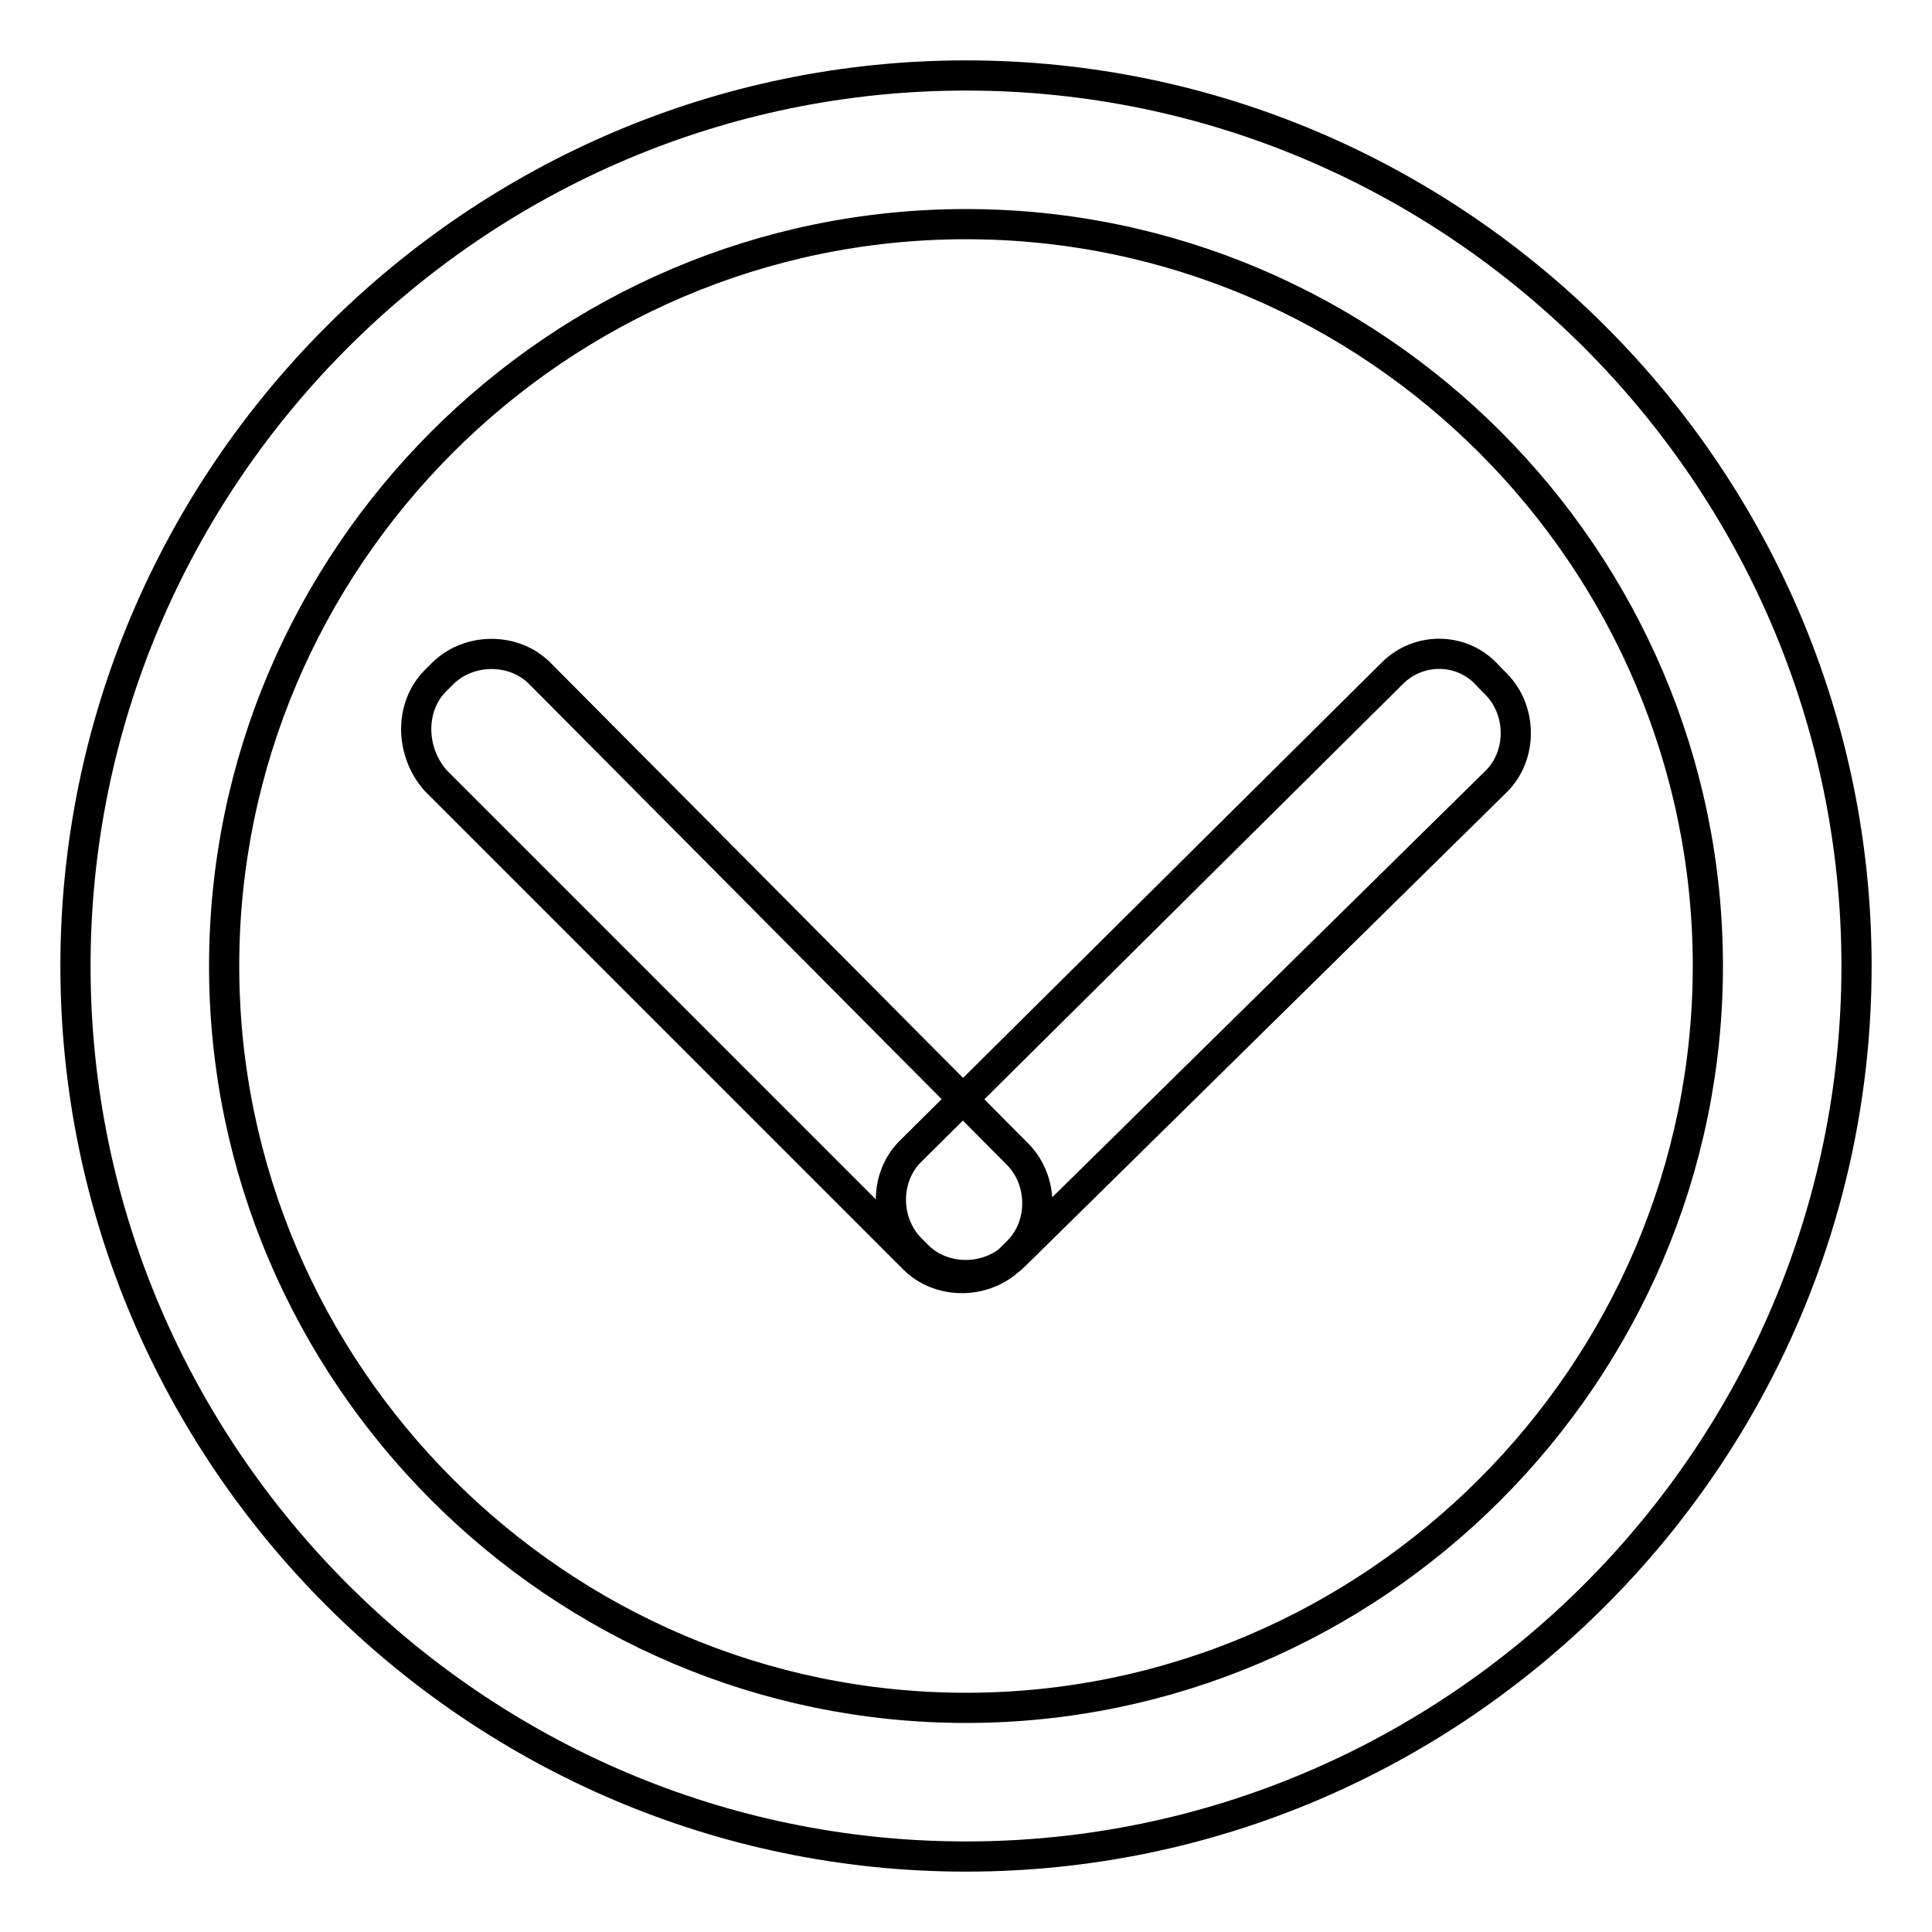 <?xml version="1.0" encoding="utf-8"?>
<!-- Svg Vector Icons : http://www.onlinewebfonts.com/icon -->
<!DOCTYPE svg PUBLIC "-//W3C//DTD SVG 1.1//EN" "http://www.w3.org/Graphics/SVG/1.1/DTD/svg11.dtd">
<svg version="1.1" xmlns="http://www.w3.org/2000/svg" xmlns:xlink="http://www.w3.org/1999/xlink" x="0px" y="0px" viewBox="0 0 256 256" enable-background="new 0 0 256 256" xml:space="preserve">
<g> <path stroke-width="4" fill-opacity="0" stroke="#000000"  d="M128,10c64.9,0,118,53.1,118,118c0,64.9-53.1,118-118,118c-64.9,0-118-53.1-118-118C10,63.1,63.1,10,128,10 z M128,29.7c-54.1,0-98.3,44.3-98.3,98.3s44.3,98.3,98.3,98.3s98.3-44.3,98.3-98.3S182.1,29.7,128,29.7z M184.5,89.2l-63.9,63.4 c-3.4,3.4-3.4,9.3,0,12.8l1,1c3.4,3.4,9.3,3.4,12.8,0l63.9-62.9c3.4-3.4,3.4-9.3,0-12.8l-1-1C193.9,85.7,188,85.7,184.5,89.2z  M57.7,103.4l63.4,63.4c3.4,3.4,9.3,3.4,12.8,0l1-1c3.4-3.4,3.4-9.3,0-12.8L71.5,89.2c-3.4-3.4-9.3-3.4-12.8,0l-1,1 C54.3,93.6,54.3,99.5,57.7,103.4L57.7,103.4z"/></g>
</svg>